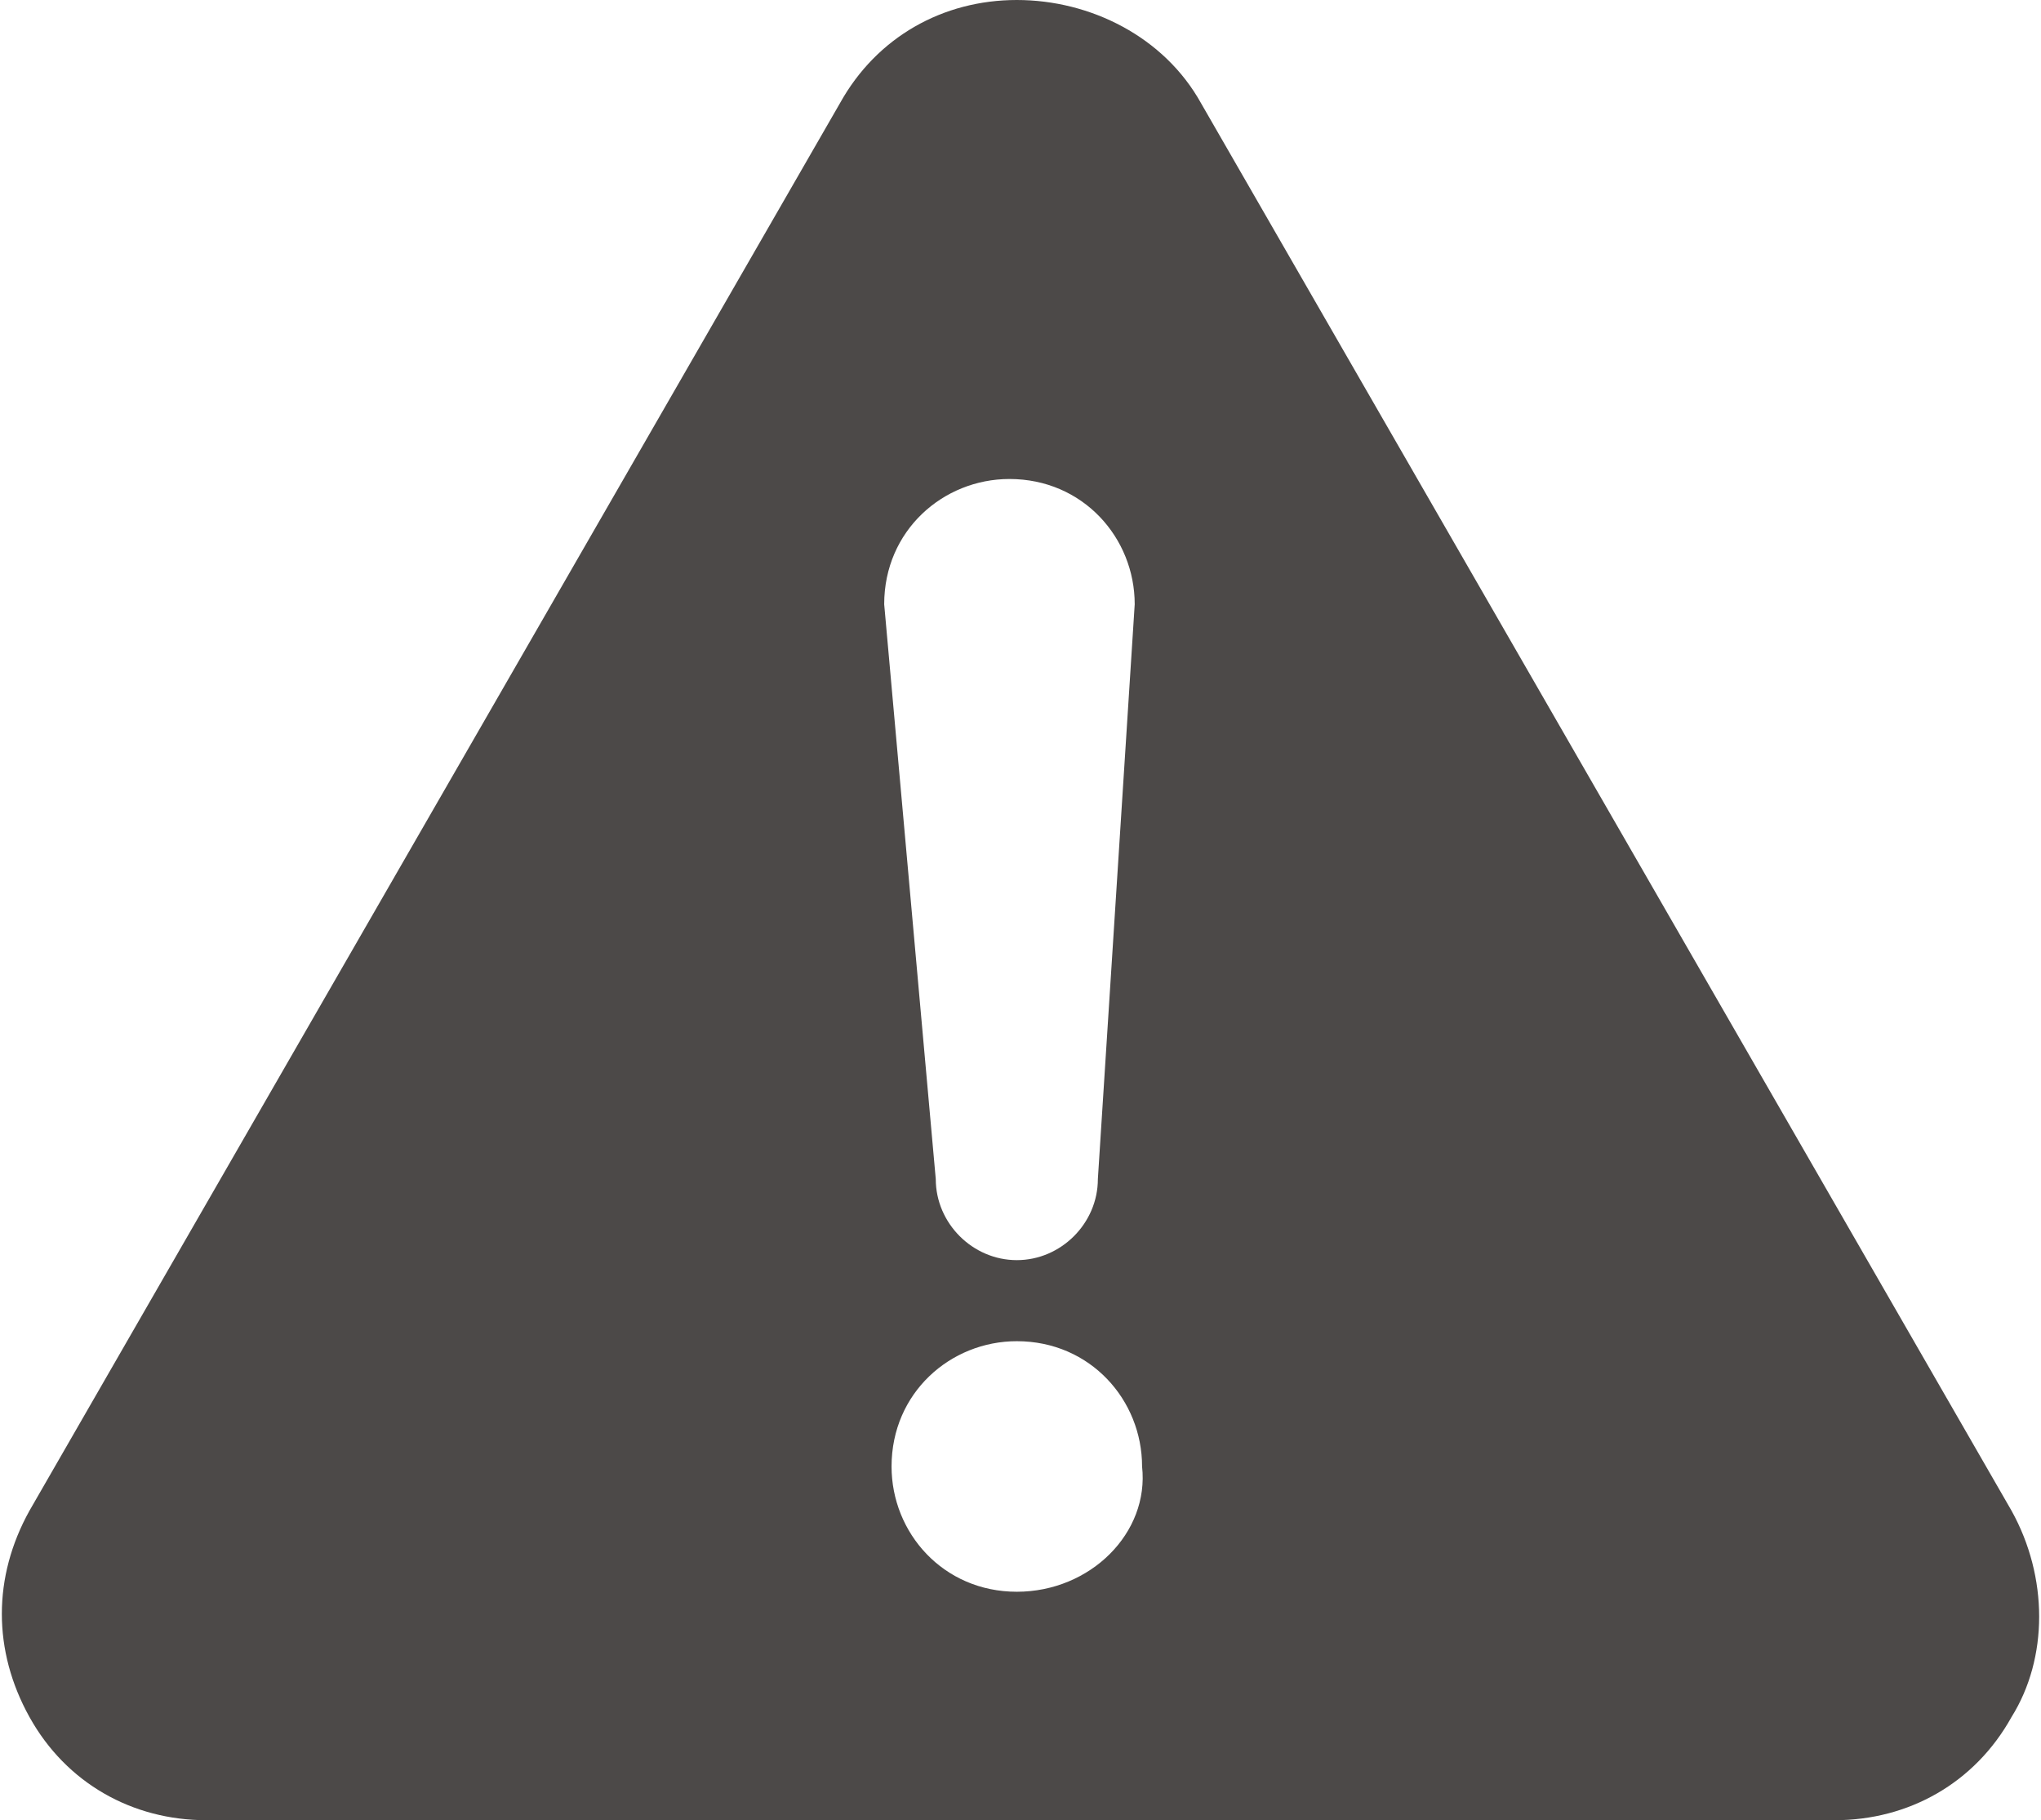 <?xml version="1.0" encoding="utf-8"?>
<!-- Generator: Adobe Illustrator 22.1.0, SVG Export Plug-In . SVG Version: 6.00 Build 0)  -->
<svg version="1.1" id="レイヤー_1" xmlns="http://www.w3.org/2000/svg" xmlns:xlink="http://www.w3.org/1999/xlink" x="0px"
	 y="0px" viewBox="0 0 27.7 24.7" style="enable-background:new 0 0 27.7 24.7;" xml:space="preserve">
<style type="text/css">
	.st0{fill:#4C4948;}
</style>
<g>
	<path class="st0" d="M27.3,20.5L16.3,1.4C15.8,0.5,14.8,0,13.8,0c-1,0-1.9,0.5-2.4,1.4L0.4,20.5c-0.5,0.9-0.5,1.9,0,2.8
		c0.5,0.9,1.4,1.4,2.4,1.4h22.1c1,0,1.9-0.5,2.4-1.4C27.8,22.5,27.8,21.4,27.3,20.5z M13.8,21.6c-1,0-1.7-0.8-1.7-1.7
		c0-1,0.8-1.7,1.7-1.7c1,0,1.7,0.8,1.7,1.7C15.6,20.8,14.8,21.6,13.8,21.6z M14.9,16c0,0.6-0.5,1.1-1.1,1.1c-0.6,0-1.1-0.5-1.1-1.1
		l-0.7-7.8c0-1,0.8-1.7,1.7-1.7c1,0,1.7,0.8,1.7,1.7L14.9,16z"/>
</g>
</svg>
